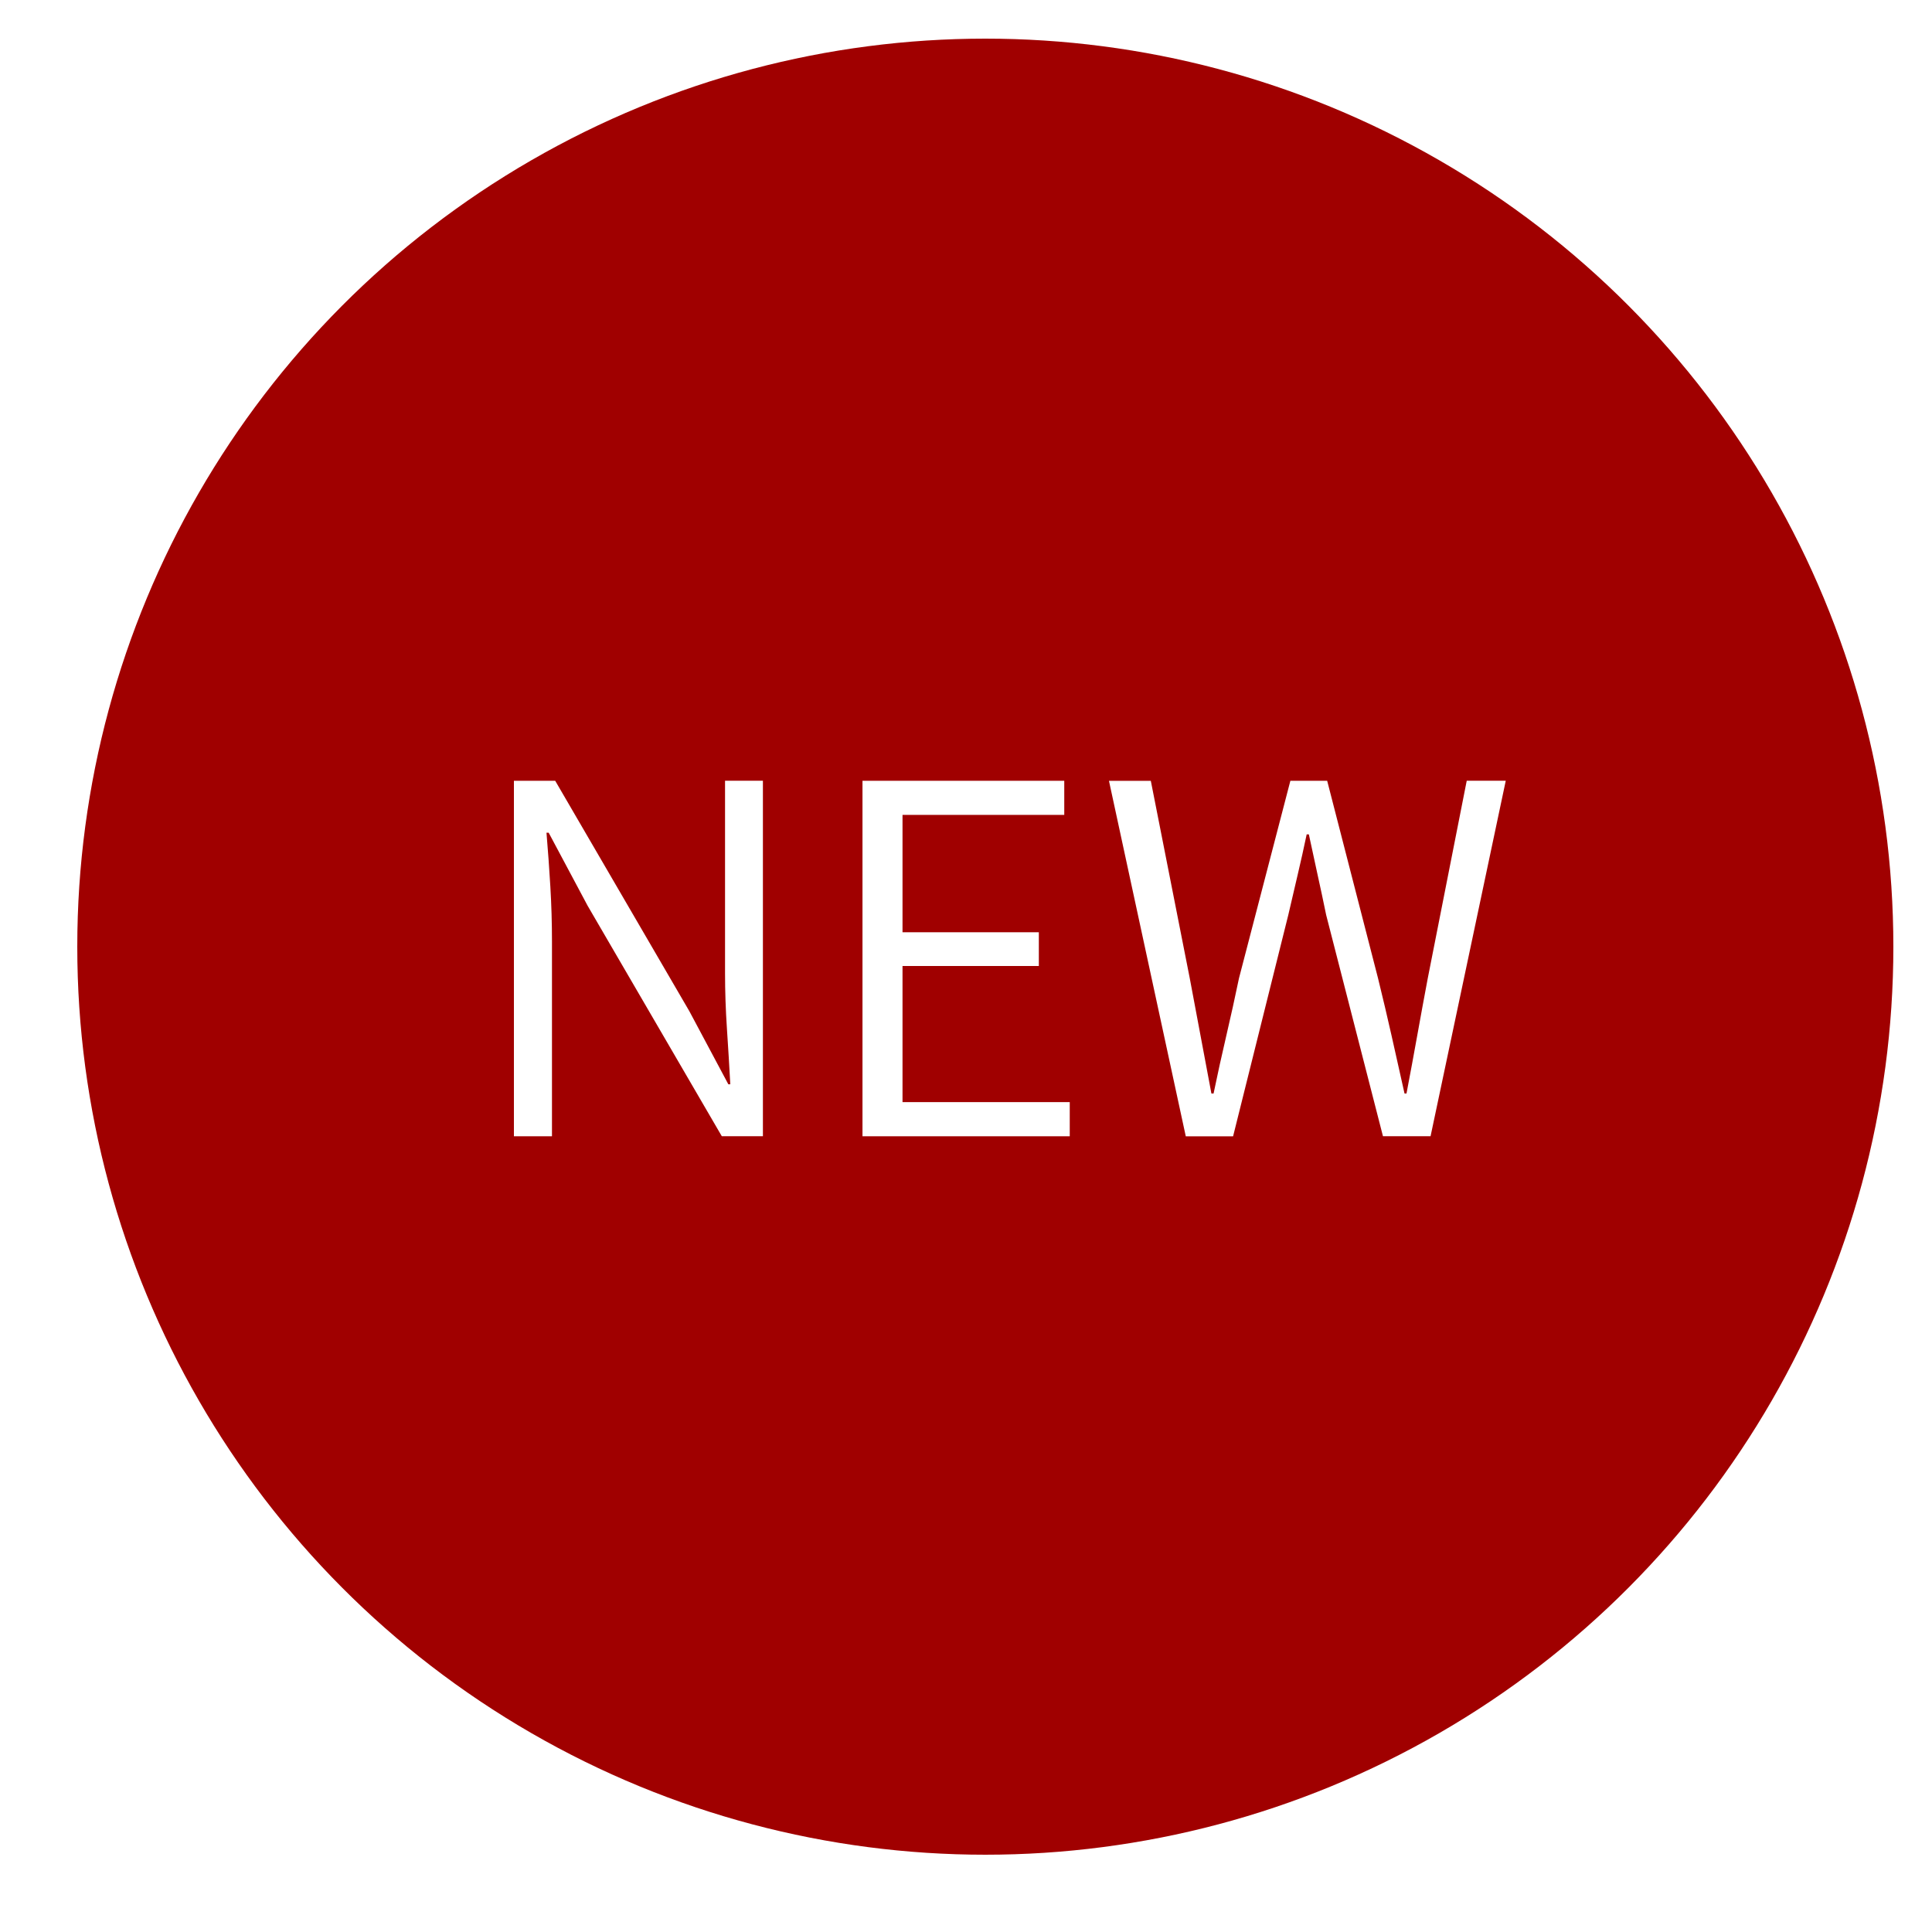 <svg xmlns="http://www.w3.org/2000/svg" xmlns:xlink="http://www.w3.org/1999/xlink" width="50" height="50" viewBox="0 0 50 50">
<defs>
    <style>
      .cls-1 {
        fill: #a00000;
        filter: url(#filter);
      }

      .cls-2 {
        fill: #fff;
        fill-rule: evenodd;
      }
    </style>
    <filter id="filter" x="2" y="1" width="47" height="47" filterUnits="userSpaceOnUse">
      <feFlood result="flood" flood-color="#78aa6d"/>
      <feComposite result="composite" operator="in" in2="SourceGraphic"/>
      <feBlend result="blend" in2="SourceGraphic"/>
    </filter>
  </defs>
  <circle id="Ellips_1" data-name="Ellips 1" class="cls-1" cx="25.5" cy="24.5" r="23.5"/>
  <path id="NEW" class="cls-2" d="M14.285,29.405v-5.04q0-.714-0.042-1.421t-0.1-1.393H14.2l1.008,1.89,3.472,5.964h1.064v-9.2h-0.98v4.984q0,0.7.049,1.435T18.9,28.061H18.849l-1.008-1.89-3.472-5.964H13.3v9.2h0.98Zm13.4,0V28.523H23.357V25h3.528V24.127H23.357V21.089h4.186V20.207H22.321v9.2h5.362Zm4.228,0,1.428-5.726q0.126-.546.245-1.05t0.231-1.036h0.056q0.112,0.532.224,1.036t0.224,1.05l1.47,5.726h1.232l1.946-9.2H37.959l-1.008,5.11q-0.14.742-.273,1.484T36.4,28.3H36.349q-0.168-.756-0.336-1.5t-0.35-1.484l-1.316-5.11H33.395l-1.33,5.11q-0.154.742-.329,1.491T31.407,28.3H31.351q-0.14-.742-0.28-1.491t-0.28-1.491l-1.008-5.11H28.7l1.988,9.2h1.218Z"/>
</svg>
